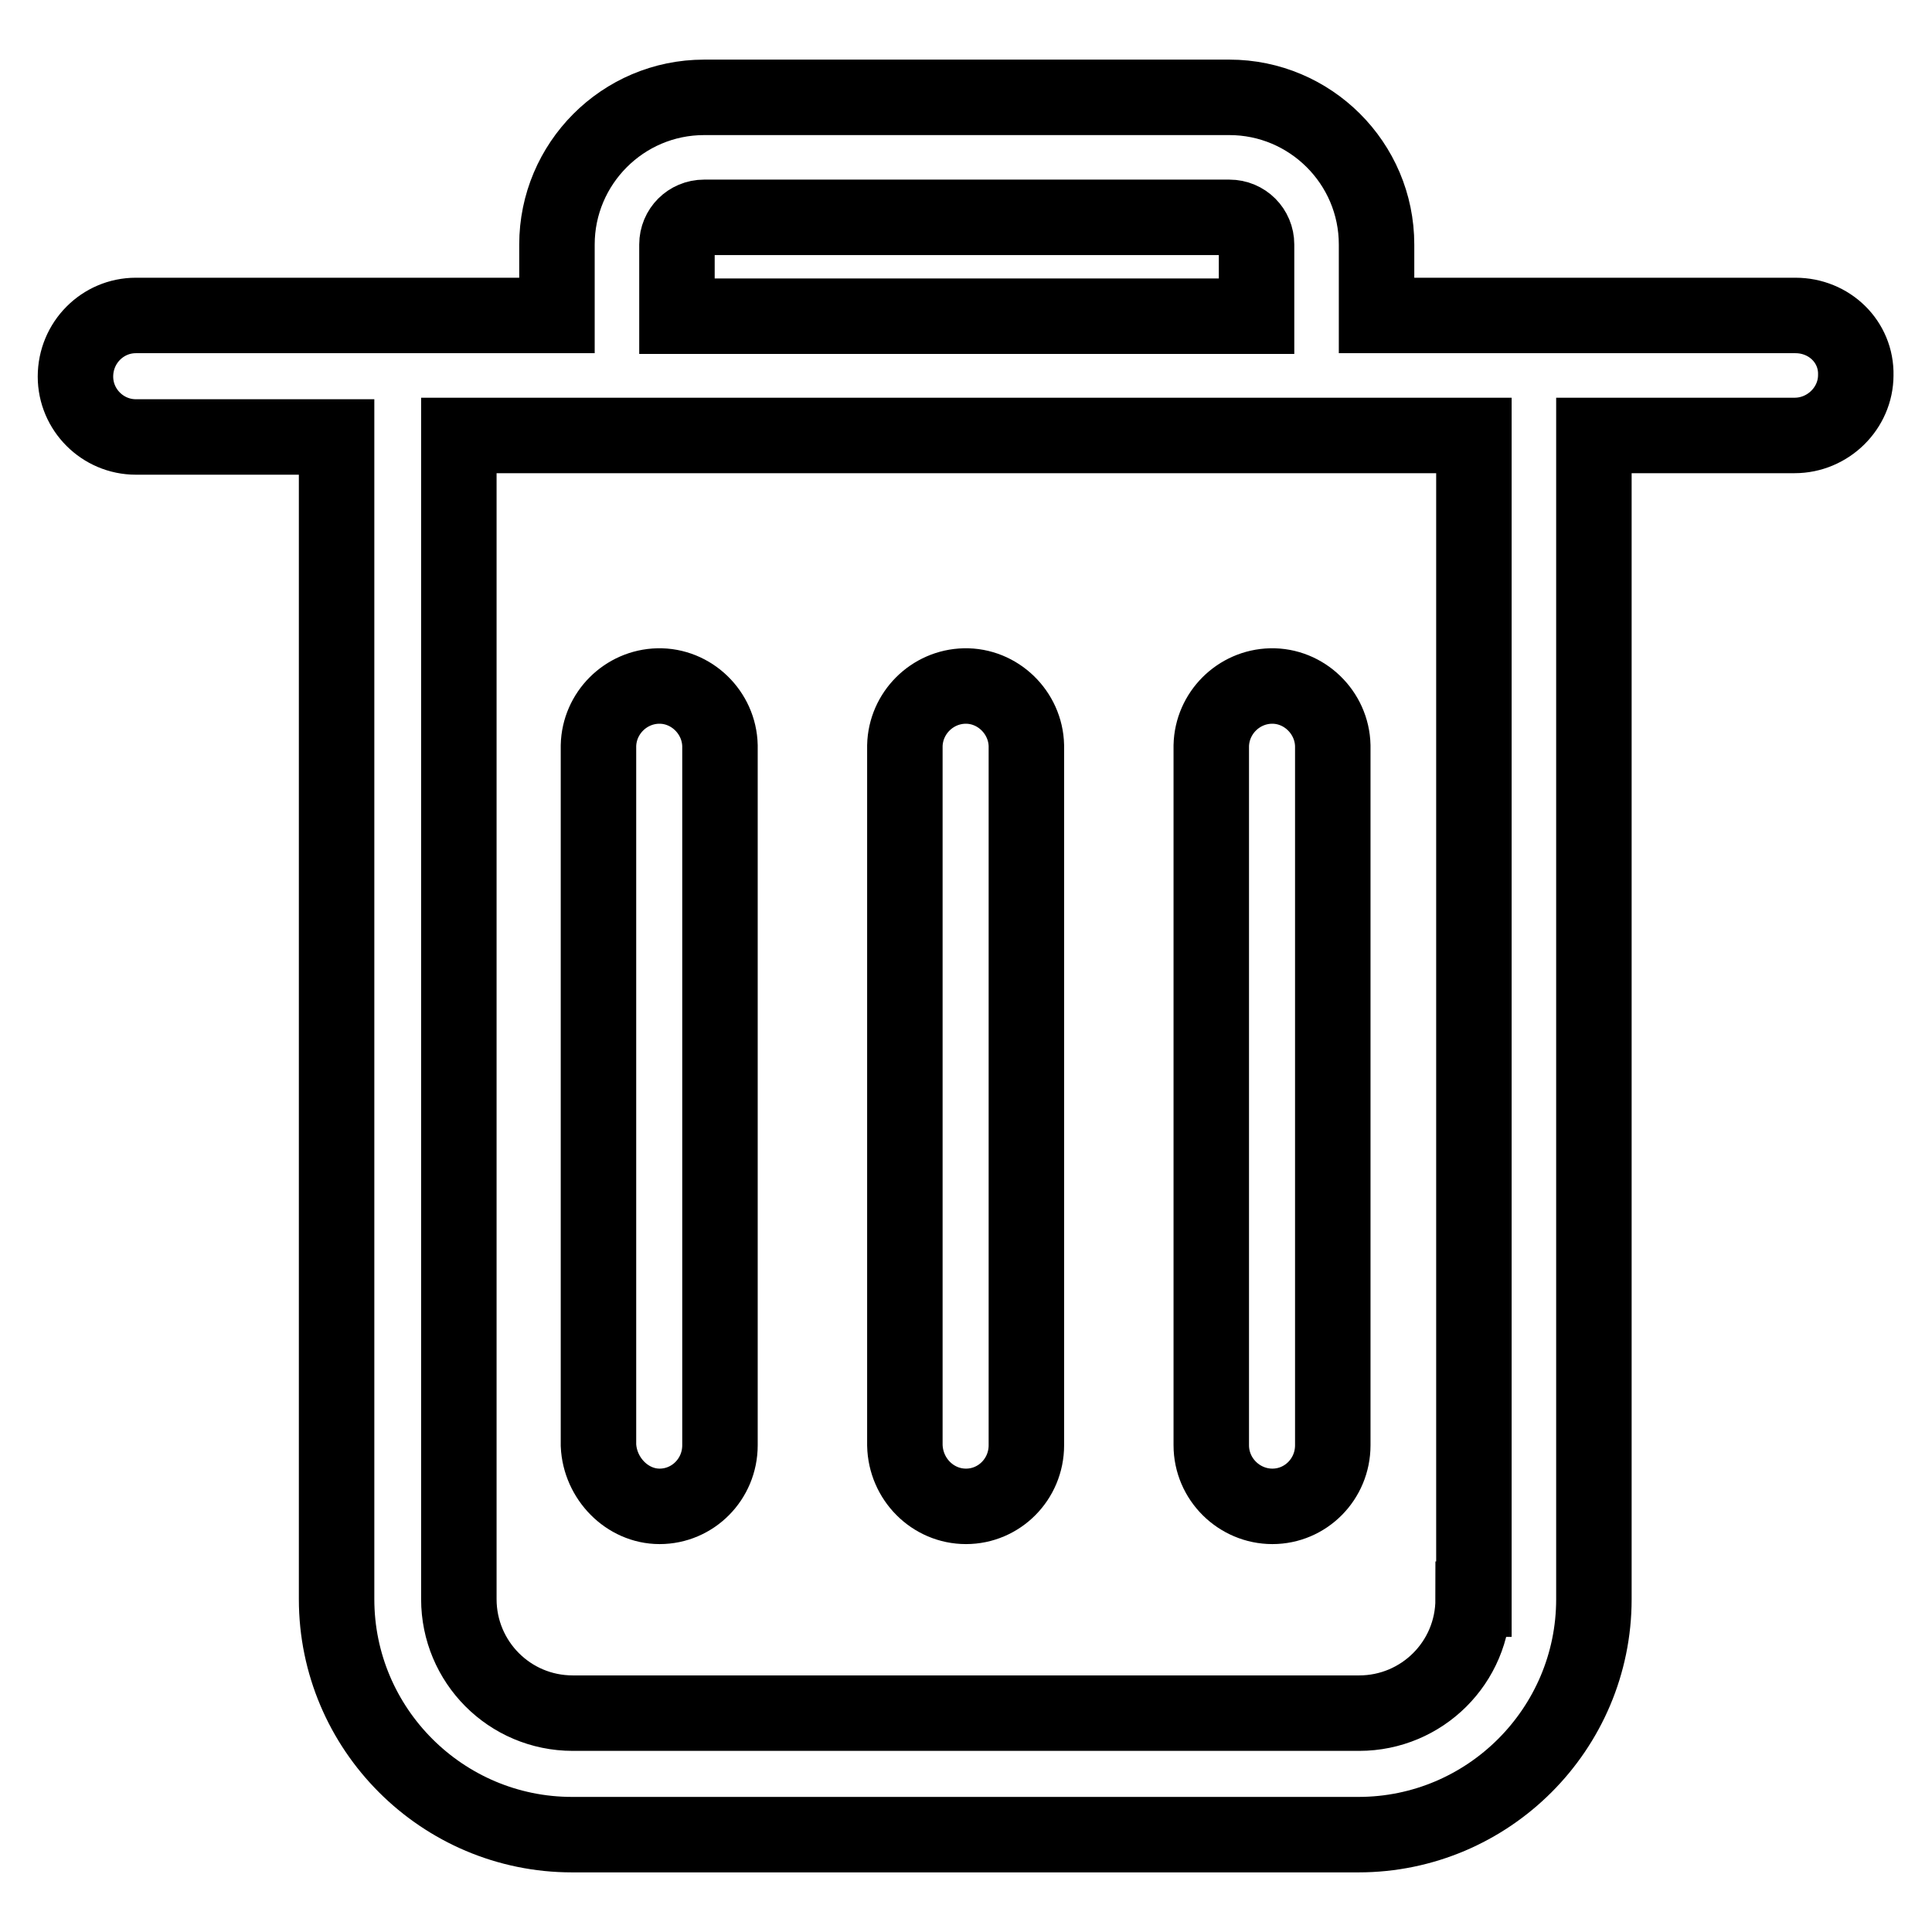 <?xml version="1.0" encoding="utf-8"?>
<!-- Svg Vector Icons : http://www.onlinewebfonts.com/icon -->
<!DOCTYPE svg PUBLIC "-//W3C//DTD SVG 1.1//EN" "http://www.w3.org/Graphics/SVG/1.1/DTD/svg11.dtd">
<svg version="1.1" xmlns="http://www.w3.org/2000/svg" xmlns:xlink="http://www.w3.org/1999/xlink" x="0px" y="0px" viewBox="0 0 256 256" enable-background="new 0 0 256 256" xml:space="preserve">
<g> <path stroke-width="10" fill-opacity="0" stroke="#000000"  d="M128,199.6c4.4,0,8-3.6,8-8.1V98.8c-0.1-4.4-3.8-8-8.2-7.9c-4.3,0.1-7.8,3.6-7.9,7.9v92.7 C120,196,123.6,199.6,128,199.6z M168.6,199.6c4.4,0,8-3.6,8-8.1V98.8c-0.1-4.4-3.8-8-8.2-7.9c-4.3,0.1-7.8,3.6-7.9,7.9v92.7 C160.5,196,164.2,199.6,168.6,199.6z M87.4,199.6c4.4,0,8-3.6,8-8.1V98.8c-0.1-4.4-3.8-8-8.2-7.9c-4.3,0.1-7.8,3.6-7.9,7.9v92.7 C79.5,195.9,83.1,199.6,87.4,199.6z M237.9,41.8h-55.5v-9.4c0-10.8-8.8-19.5-19.5-19.5H93.3c-10.8,0-19.5,8.8-19.5,19.5v9.4H18 c-4.4,0-8,3.6-8,8.1c0,4.4,3.6,8,8,8h26.6v154c0,17.2,14,31.2,31.2,31.2h104.2c17.2,0,31.2-14,31.2-31.2V57.7h26.6 c4.4,0,8.1-3.6,8.1-8C246,45.3,242.4,41.8,237.9,41.8L237.9,41.8z M89.7,32.4c0-2,1.6-3.6,3.6-3.6c0,0,0.1,0,0.1,0h69.5 c2,0,3.6,1.6,3.6,3.6c0,0,0,0,0,0.1v9.4H89.7V32.4z M195.2,211.9c0,8.4-6.8,15.1-15.1,15.1H75.9c-8.4,0-15.1-6.8-15.1-15.1V57.7 h134.5V211.9z"/></g>
</svg>